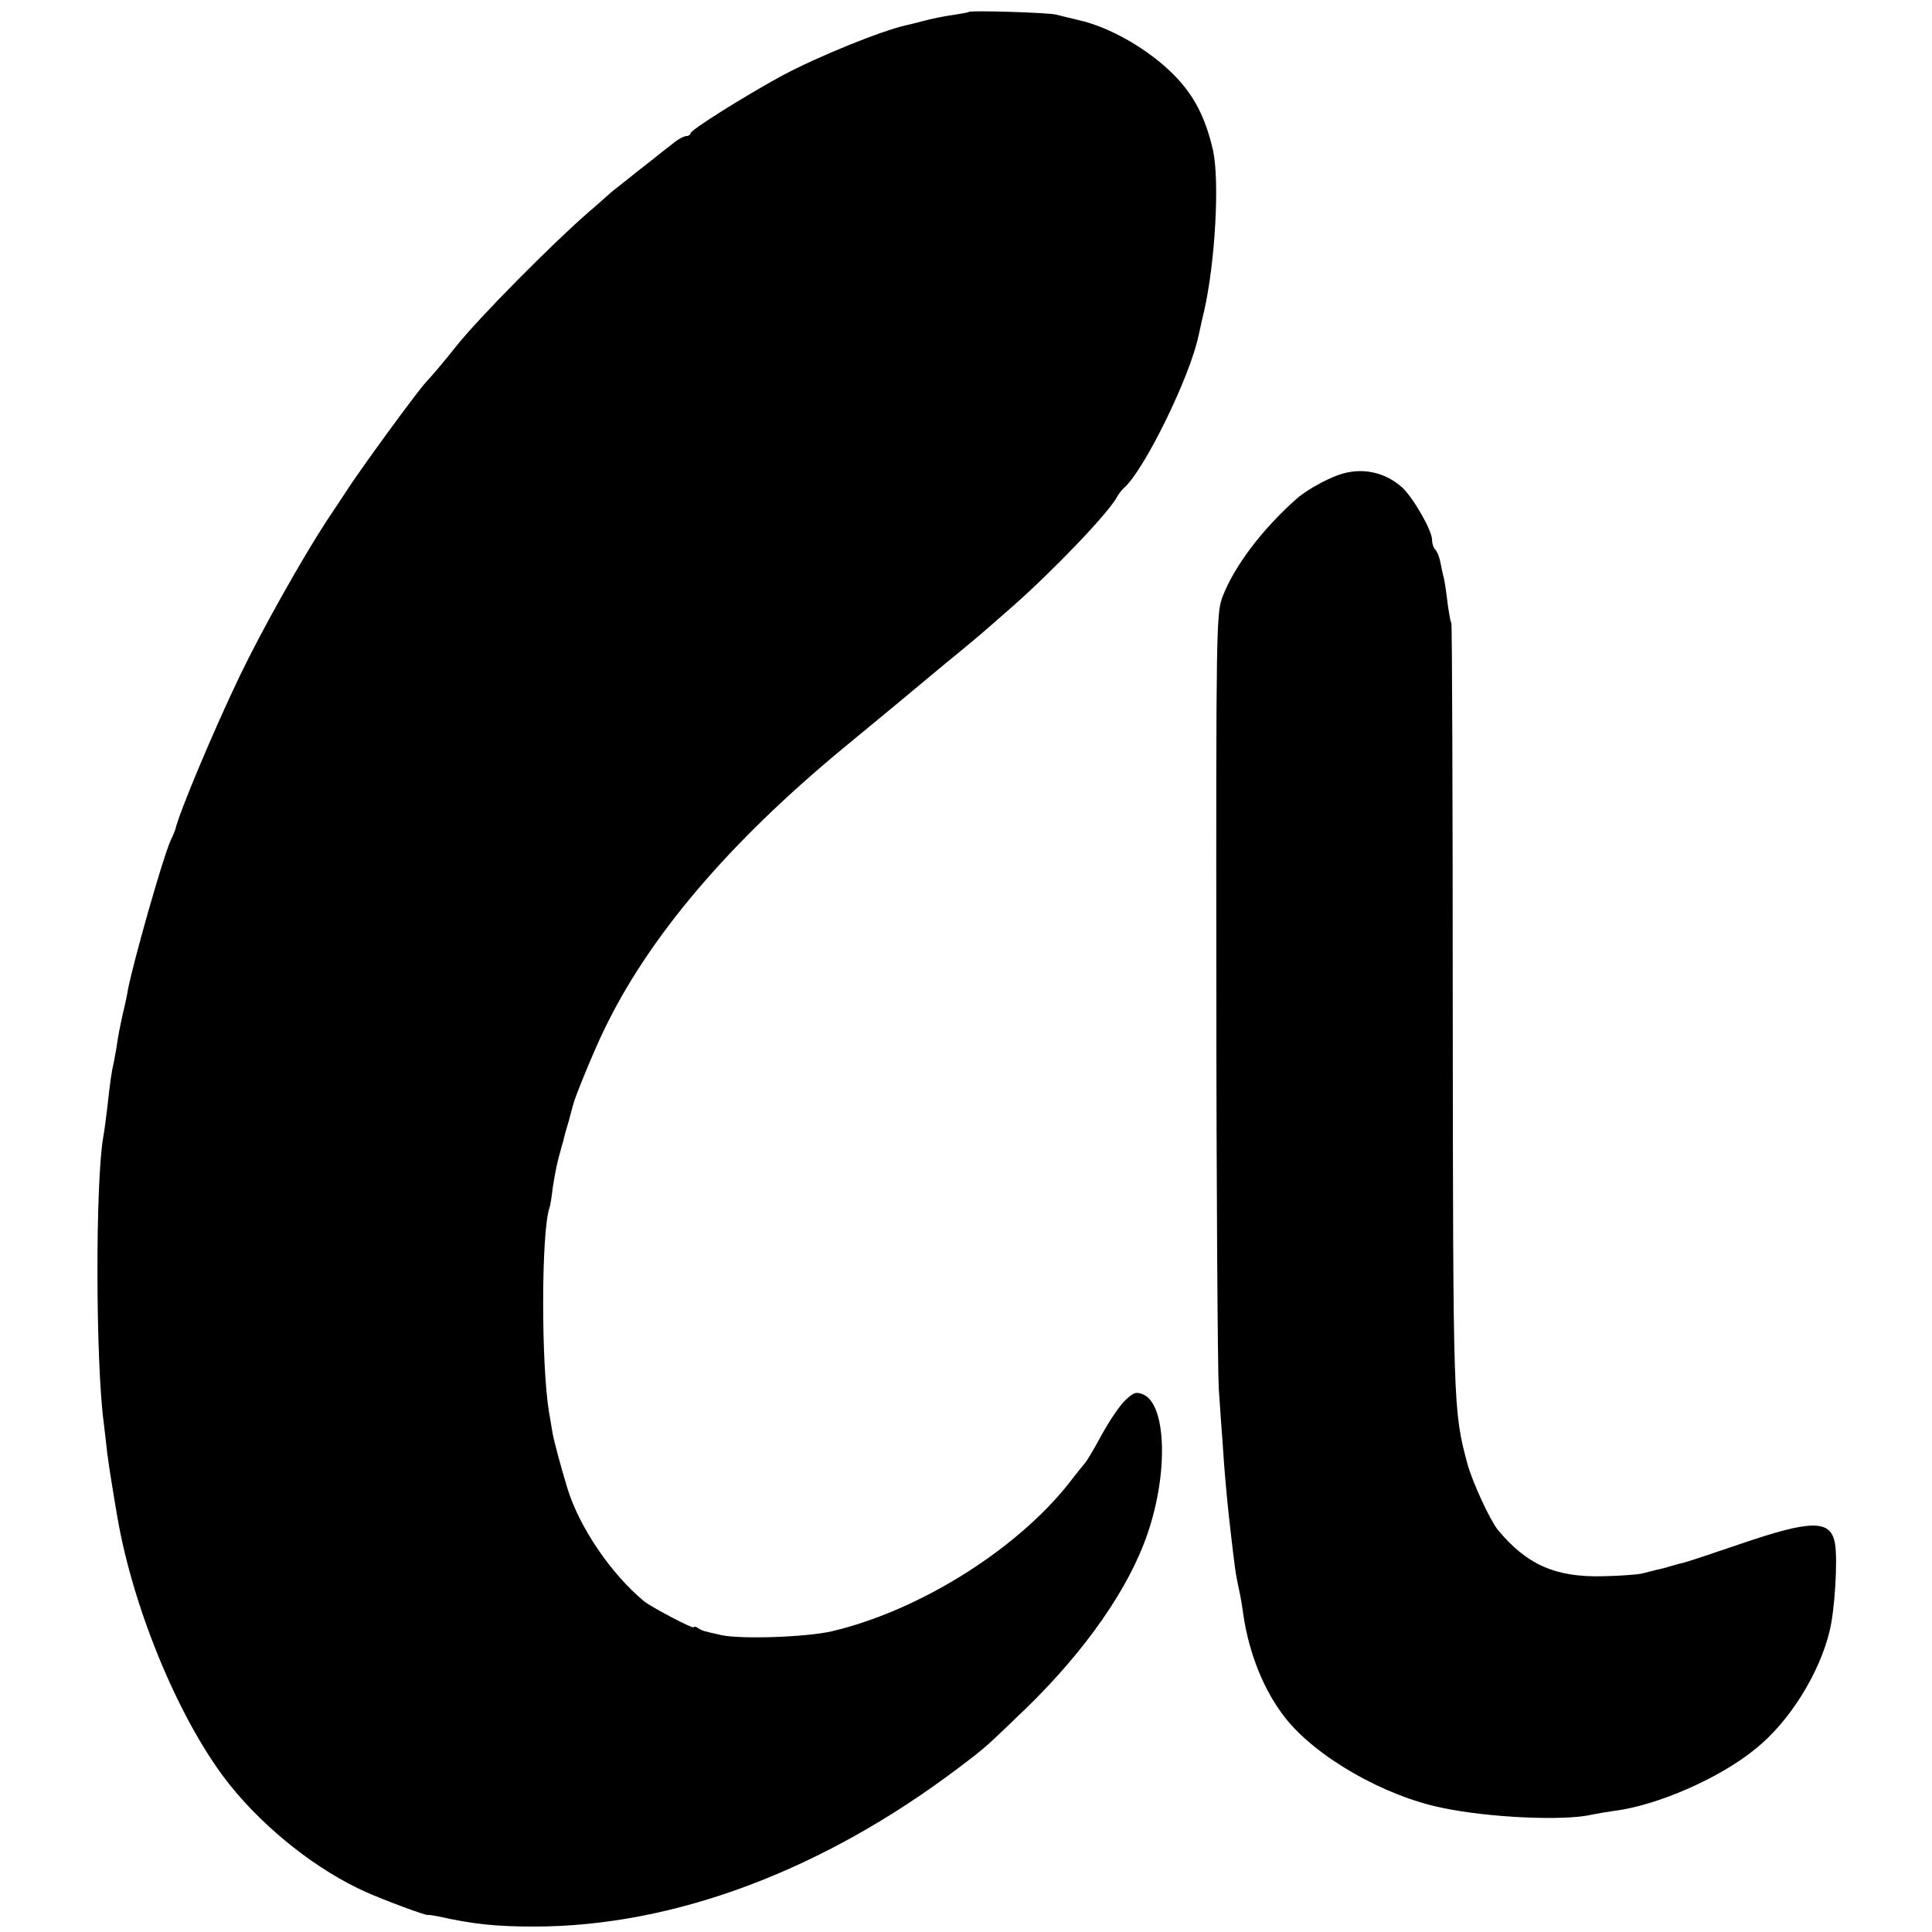 <?xml version="1.0" standalone="no"?>
<!DOCTYPE svg PUBLIC "-//W3C//DTD SVG 20010904//EN"
 "http://www.w3.org/TR/2001/REC-SVG-20010904/DTD/svg10.dtd">
<svg version="1.0" xmlns="http://www.w3.org/2000/svg"
 width="568pt" height="568pt" viewBox="0 0 568 568"
 preserveAspectRatio="xMidYMid meet">
<g transform="translate(0,568) scale(0.1,-0.1)"
fill="#000000" stroke="none">
<path d="M2848 5645 c-2 -2 -22 -5 -46 -9 -24 -3 -62 -11 -85 -17 -23 -6 -46
-12 -52 -13 -73 -16 -260 -92 -365 -148 -110 -60 -270 -160 -270 -170 0 -4 -6
-8 -12 -8 -7 0 -26 -10 -41 -23 -16 -12 -45 -35 -66 -52 -21 -16 -55 -43 -76
-60 -21 -16 -43 -34 -49 -40 -6 -5 -31 -28 -56 -49 -107 -93 -321 -309 -388
-393 -43 -54 -68 -83 -91 -108 -28 -31 -197 -262 -236 -324 -6 -9 -31 -47 -57
-86 -71 -109 -189 -319 -252 -450 -76 -158 -180 -405 -191 -455 -1 -3 -6 -16
-13 -30 -24 -54 -109 -354 -126 -440 -2 -14 -9 -47 -16 -75 -6 -27 -13 -63
-15 -78 -2 -16 -7 -42 -10 -58 -8 -34 -11 -59 -20 -139 -4 -30 -8 -66 -11 -80
-24 -133 -23 -664 1 -843 2 -18 7 -57 10 -87 4 -30 9 -64 11 -75 6 -38 13 -80
19 -115 48 -278 187 -608 331 -788 106 -132 259 -252 401 -315 59 -26 175 -69
181 -67 1 1 15 -1 30 -4 103 -23 170 -30 282 -30 411 0 850 165 1250 468 82
62 75 57 196 173 176 171 304 355 358 515 61 178 55 377 -12 408 -22 9 -29 7
-54 -17 -16 -15 -47 -61 -70 -103 -22 -41 -44 -77 -47 -80 -3 -3 -18 -22 -34
-42 -151 -203 -447 -392 -712 -454 -74 -17 -265 -24 -325 -11 -53 12 -54 12
-67 20 -7 5 -13 6 -13 3 0 -7 -123 58 -146 76 -97 80 -191 218 -226 333 -18
59 -40 140 -44 165 -2 14 -7 40 -10 59 -23 140 -23 524 1 599 3 7 7 34 10 60
4 26 11 65 17 87 6 22 12 45 14 50 1 6 7 30 15 55 7 25 13 50 15 55 4 19 62
160 89 215 131 274 366 551 706 832 24 20 91 75 149 123 58 48 125 104 149
124 47 38 108 89 127 106 7 6 39 34 72 63 120 106 281 274 306 321 5 9 14 21
20 26 60 52 196 330 220 450 3 11 9 43 16 70 33 145 46 385 26 474 -22 96 -56
161 -114 220 -75 76 -188 141 -281 162 -25 6 -55 13 -66 16 -21 6 -252 13
-257 8z"/>
<path d="M3936 4284 c-40 -14 -100 -48 -126 -72 -101 -90 -182 -198 -216 -287
-18 -48 -19 -90 -18 -1135 0 -597 4 -1132 7 -1190 4 -58 9 -134 12 -170 4 -65
11 -147 20 -227 16 -137 16 -143 29 -203 3 -13 8 -42 11 -65 17 -117 61 -226
124 -306 90 -114 289 -229 461 -264 137 -29 359 -39 440 -20 14 3 43 8 65 11
128 16 313 97 418 184 98 79 186 220 216 345 15 60 24 206 16 256 -12 72 -68
72 -281 -1 -82 -28 -157 -53 -167 -55 -10 -2 -27 -7 -37 -10 -10 -3 -28 -8
-39 -10 -12 -3 -31 -8 -43 -11 -13 -3 -63 -7 -113 -8 -141 -4 -226 33 -312
137 -23 29 -74 139 -89 194 -42 156 -42 171 -43 1341 0 617 -2 1126 -4 1130
-3 4 -7 30 -11 57 -3 28 -8 61 -11 75 -4 14 -8 36 -11 50 -3 14 -9 29 -15 35
-5 5 -9 18 -9 29 0 27 -57 126 -89 154 -51 45 -119 59 -185 36z"/>
</g>
</svg>
